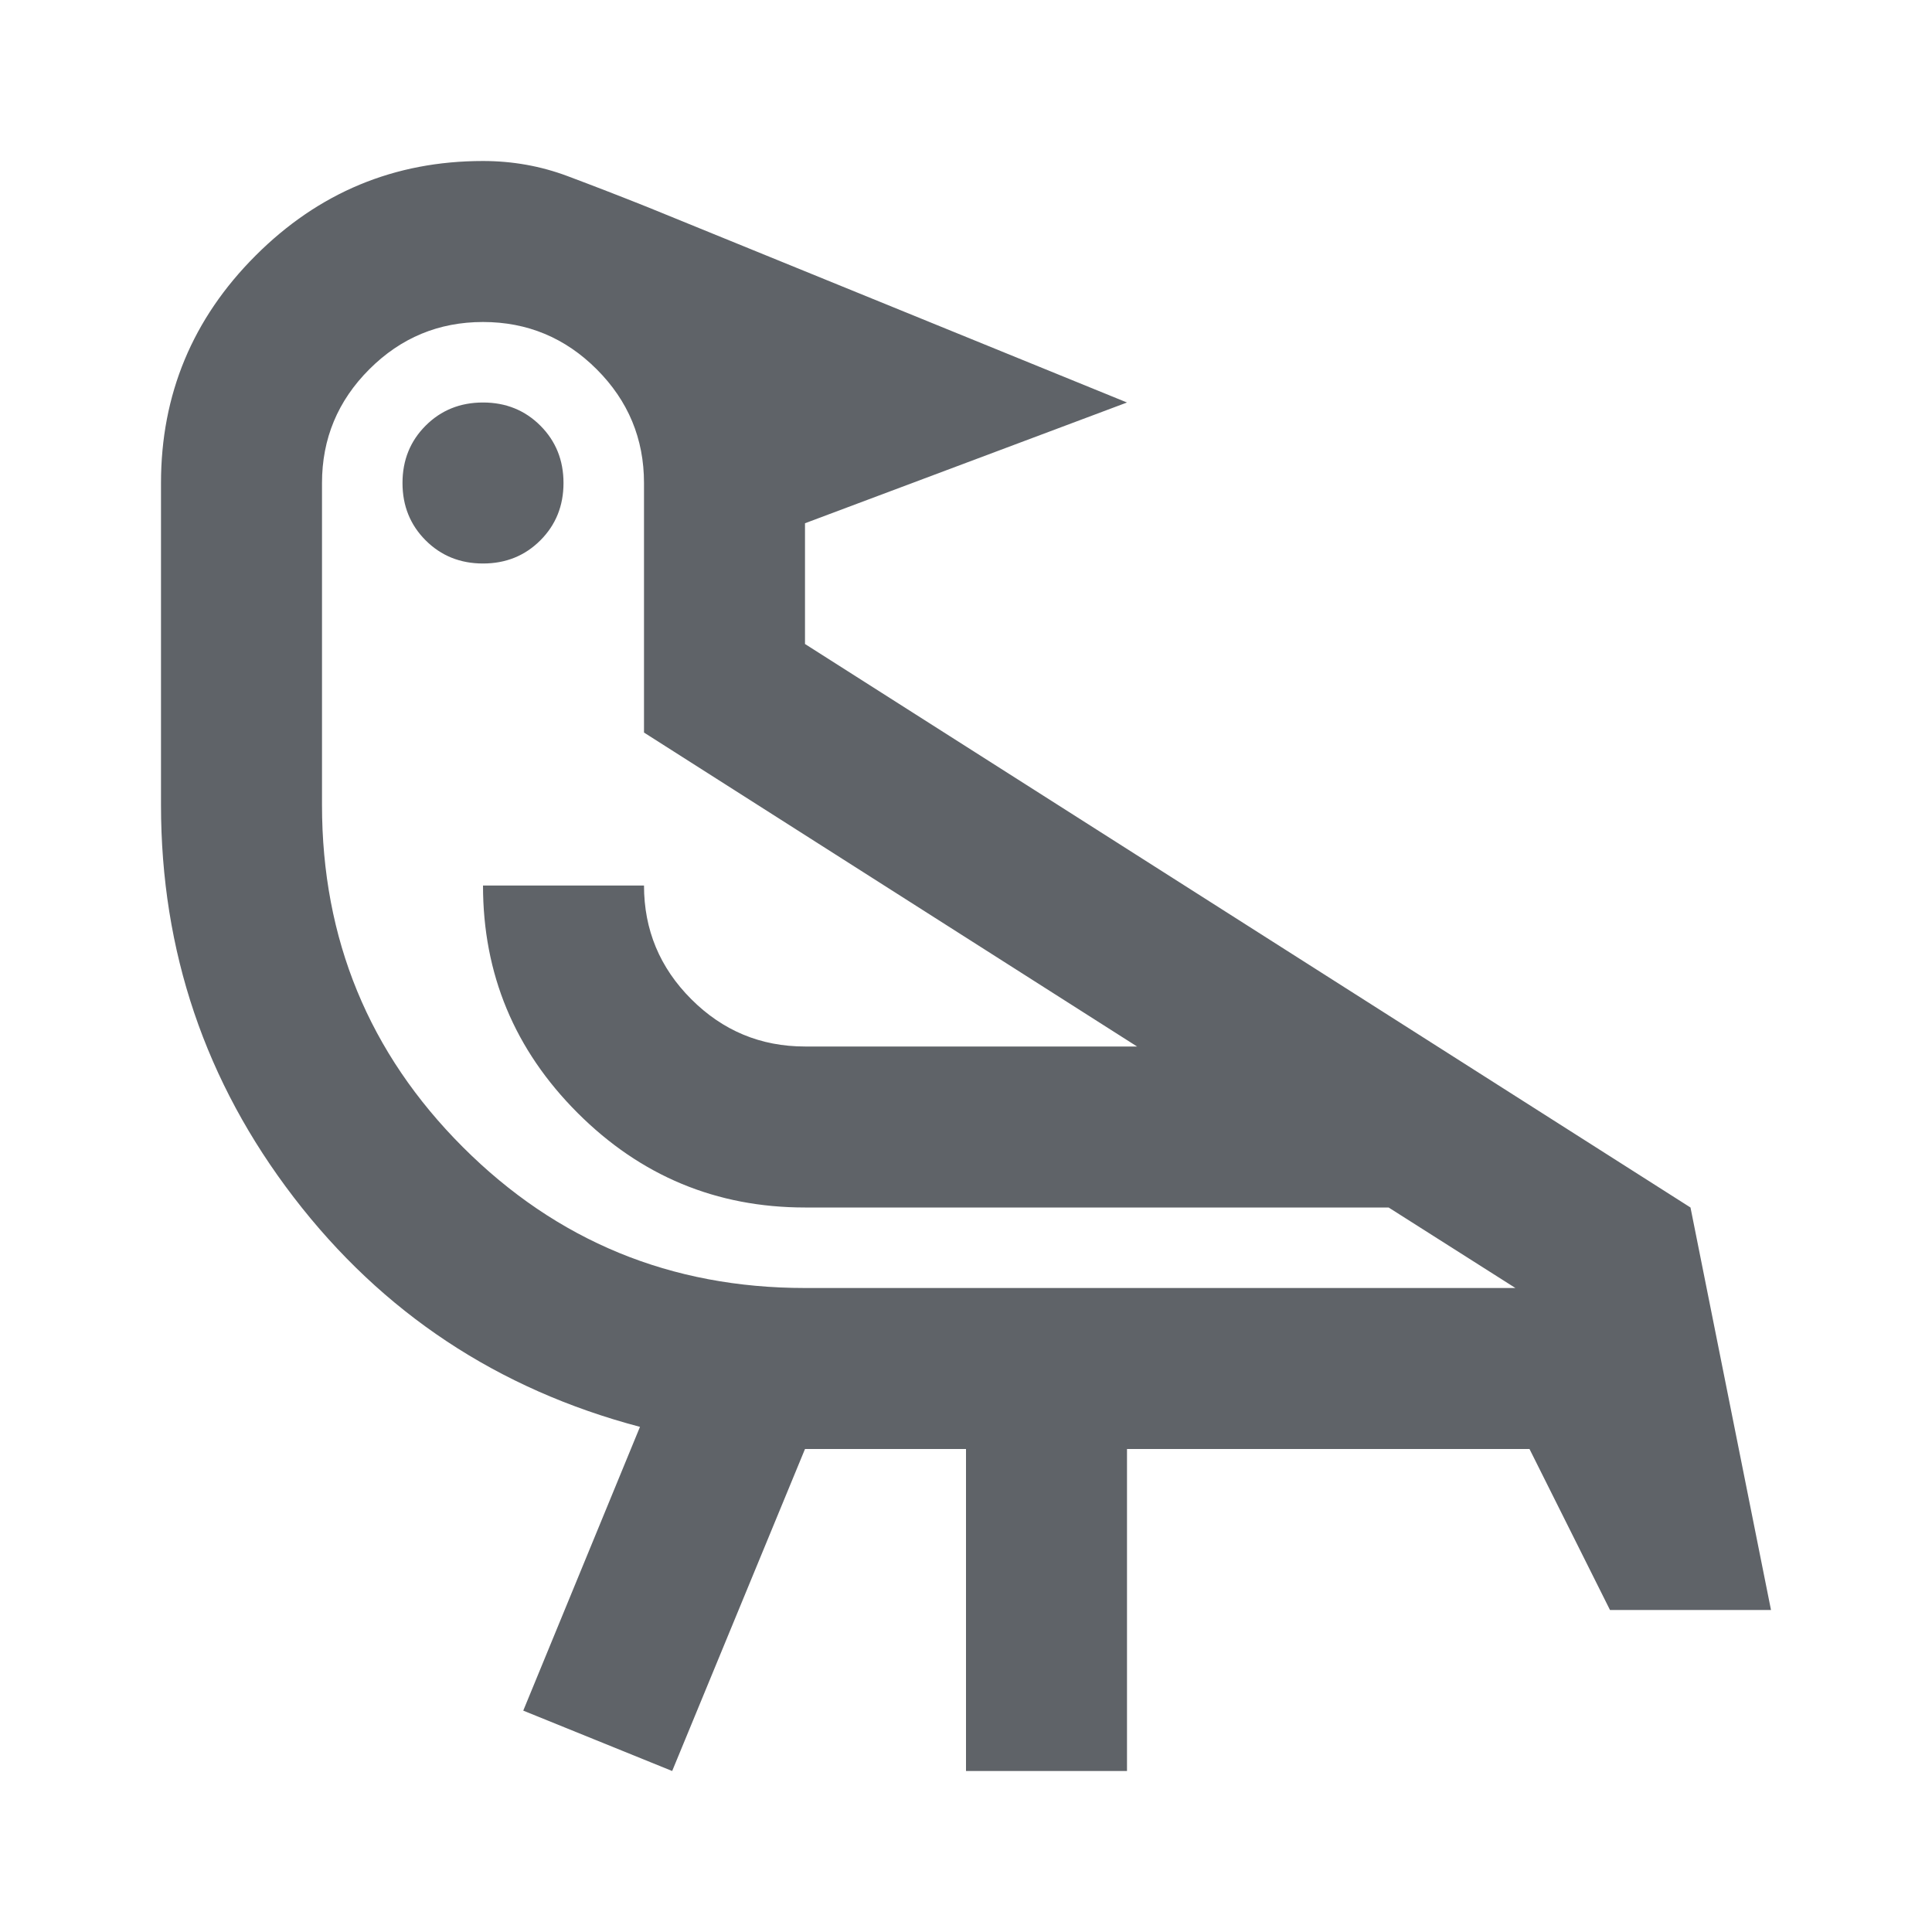 <svg xmlns="http://www.w3.org/2000/svg" height="24px" viewBox="0 -960 960 960" width="24px" fill="#5f6368"><path d="m334-80-74-30 58-141q-106-28-172-114T80-560v-160q0-66 47-113t113-47q22 0 42 7.5t40 15.5l238 97-160 60v60l440 280 40 200h-80l-40-80H560v160h-80v-160h-80L334-80Zm66-240h353l-63-40H400q-66 0-113-47t-47-113h80q0 33 23.5 56.5T400-440h165L320-596v-124q0-33-23.5-56.5T240-800q-33 0-56.5 23.5T160-720v160q0 100 70 170t170 70ZM240-680q-17 0-28.5-11.5T200-720q0-17 11.5-28.5T240-760q17 0 28.5 11.5T280-720q0 17-11.5 28.5T240-680Zm160 320Z"/></svg>